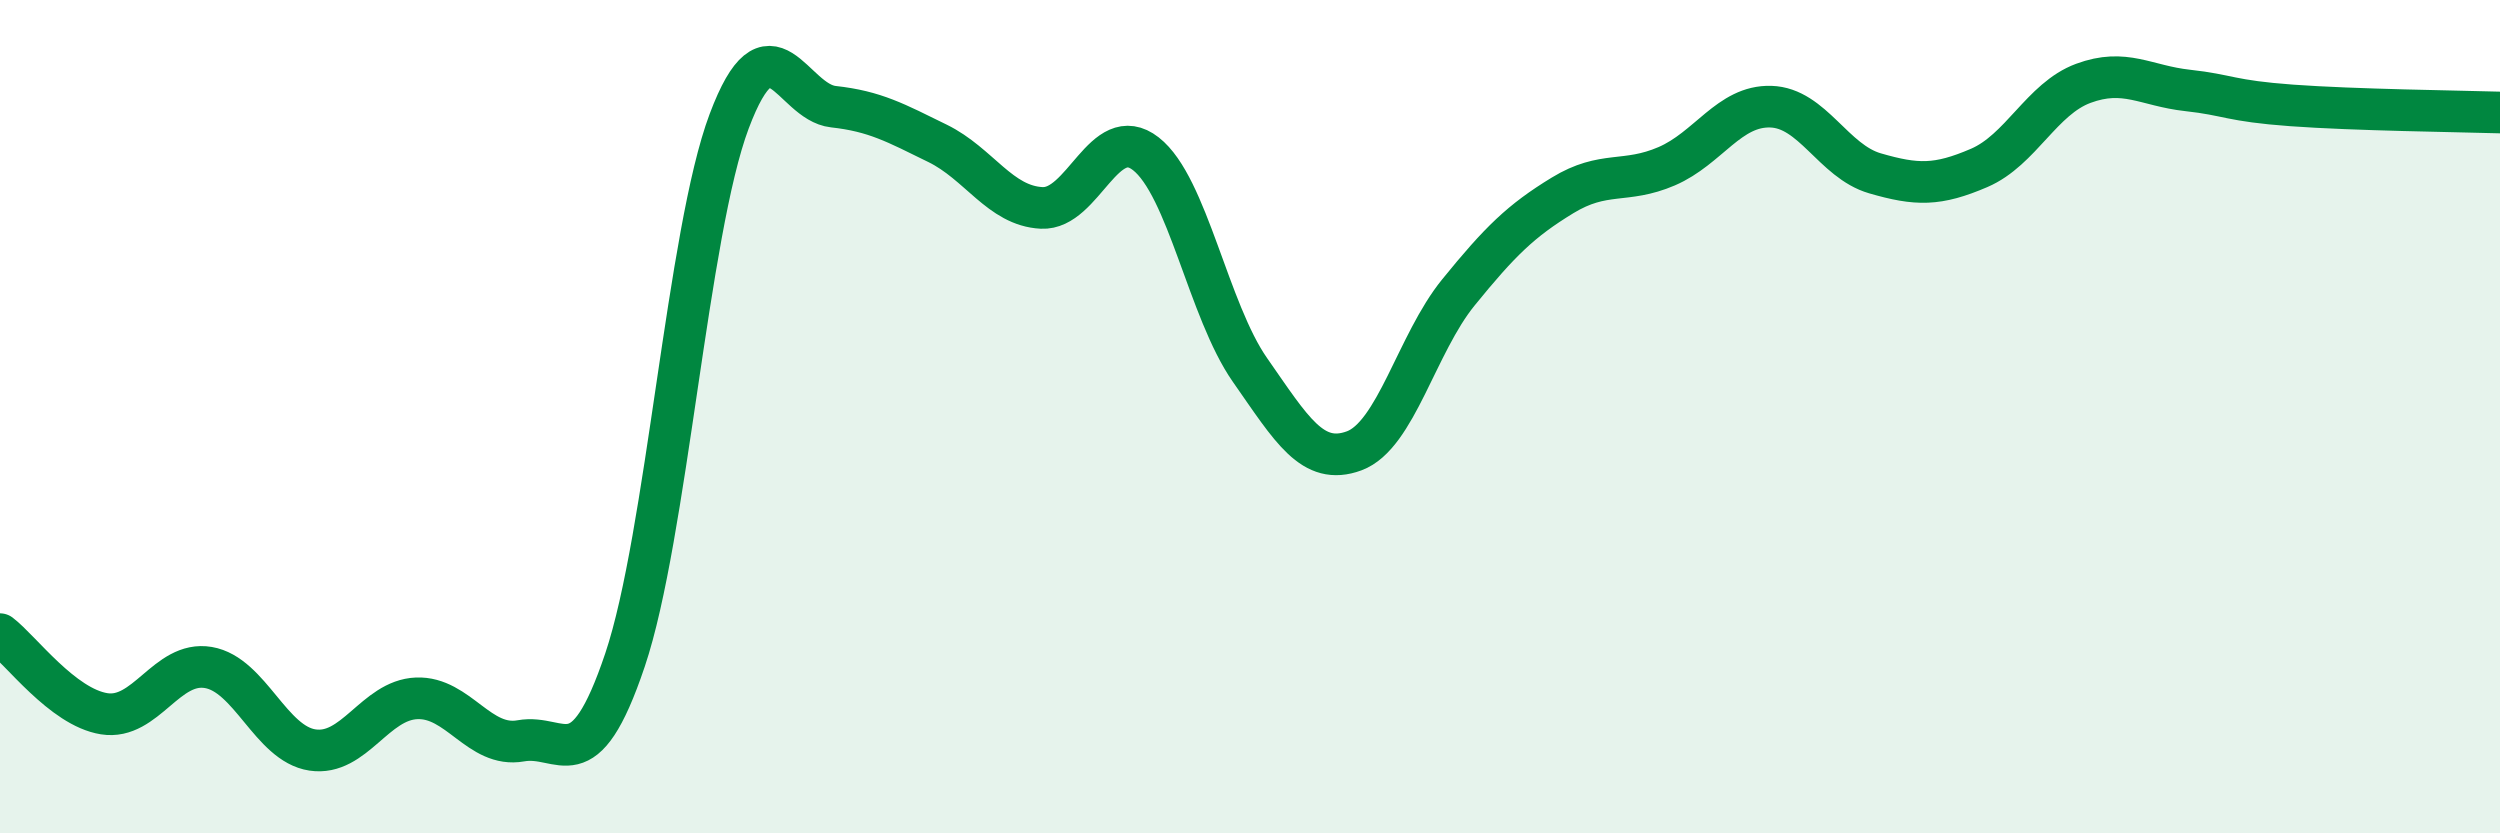 
    <svg width="60" height="20" viewBox="0 0 60 20" xmlns="http://www.w3.org/2000/svg">
      <path
        d="M 0,15.22 C 0.5,15.6 1.5,16.97 2.5,17.13 C 3.5,17.29 4,15.85 5,16.02 C 6,16.19 6.5,17.85 7.5,18 C 8.5,18.15 9,16.8 10,16.76 C 11,16.72 11.5,17.96 12.5,17.78 C 13.5,17.6 14,18.81 15,15.84 C 16,12.87 16.5,5.57 17.5,2.91 C 18.5,0.25 19,2.45 20,2.56 C 21,2.67 21.5,2.95 22.5,3.44 C 23.5,3.93 24,4.94 25,4.99 C 26,5.04 26.5,2.91 27.5,3.69 C 28.5,4.47 29,7.45 30,8.88 C 31,10.31 31.5,11.19 32.5,10.82 C 33.5,10.45 34,8.25 35,7.02 C 36,5.79 36.5,5.3 37.5,4.69 C 38.5,4.08 39,4.42 40,3.99 C 41,3.56 41.5,2.53 42.5,2.56 C 43.5,2.59 44,3.87 45,4.16 C 46,4.45 46.5,4.46 47.5,4.03 C 48.5,3.6 49,2.37 50,2 C 51,1.63 51.5,2.06 52.5,2.17 C 53.5,2.28 53.5,2.42 55,2.53 C 56.5,2.64 59,2.67 60,2.7L60 20L0 20Z"
        fill="#008740"
        opacity="0.1"
        stroke-linecap="round"
        stroke-linejoin="round"
      />
      <path
        d="M 0,15.22 C 0.5,15.6 1.5,16.97 2.5,17.13 C 3.5,17.29 4,15.85 5,16.02 C 6,16.19 6.5,17.85 7.5,18 C 8.5,18.15 9,16.8 10,16.76 C 11,16.72 11.5,17.96 12.5,17.78 C 13.5,17.6 14,18.81 15,15.84 C 16,12.87 16.5,5.57 17.5,2.91 C 18.5,0.25 19,2.45 20,2.56 C 21,2.67 21.5,2.95 22.5,3.44 C 23.5,3.93 24,4.94 25,4.99 C 26,5.04 26.5,2.91 27.5,3.69 C 28.5,4.47 29,7.45 30,8.88 C 31,10.31 31.5,11.19 32.5,10.82 C 33.5,10.45 34,8.25 35,7.02 C 36,5.79 36.5,5.3 37.5,4.69 C 38.5,4.08 39,4.42 40,3.99 C 41,3.56 41.5,2.53 42.5,2.56 C 43.5,2.59 44,3.87 45,4.16 C 46,4.45 46.5,4.46 47.5,4.03 C 48.5,3.6 49,2.37 50,2 C 51,1.63 51.5,2.06 52.5,2.17 C 53.5,2.28 53.5,2.42 55,2.53 C 56.5,2.64 59,2.67 60,2.7"
        stroke="#008740"
        stroke-width="1"
        fill="none"
        stroke-linecap="round"
        stroke-linejoin="round"
      />
    </svg>
  
